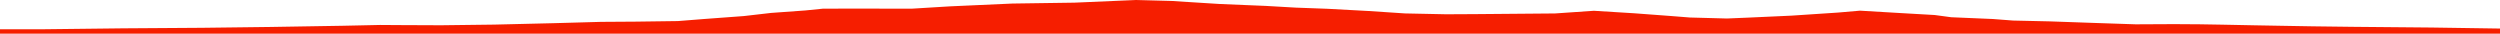 <?xml version="1.0" encoding="iso-8859-1"?>
<!DOCTYPE svg PUBLIC "-//W3C//DTD SVG 1.0//EN"
"http://www.w3.org/TR/2001/
REC-SVG-20010904/DTD/svg10.dtd">

<svg viewBox="0 0 51991.261 700.621" preserveAspectRatio="none" xmlns="http://www.w3.org/2000/svg" xmlns:xlink="http://www.w3.org/1999/xlink">
  <polygon points="0,700.621 0,608.305  907.578,608.305 2565.979,589.247 4206.921,578.053 5624.815,560.611 7120.108,536.007 7902.6,519.137 8314.363,521.858 9173.248,525.415 10275.133,511.81 11510.195,482.186 12498.257,454.666 13218.529,449.885 14098.875,438.17 14629.701,396.104 15469.845,333.963 16036.965,268.662 16747.15,217.464 17119.957,179.759 17880.776,179.237 18967.49,180.141 19756.784,132.051 21054.282,73.874 22345.249,55.222 23625.369,0 24360.229,19.838 25369.222,83.169 26323.759,122.824 26949.229,158.625 27604.593,182.656 28463.907,229.113 29219.946,279.209 30073.443,296.842 30667.719,293.853 32341.486,279.608 33147.247,224.27 33984.218,275.983 34762.768,333.926 35143.502,364.135 35914.276,384.841 36376.585,365.52 37254.365,325.426 38224.495,261.284 38680.796,221.948 39522.727,271.592 40234.803,312.34 40579.291,358.546 41443.363,395.251 41865.369,427.439 42628.766,444.6 43489.715,474.779 44413.415,505.782 45216.54,501.764 45755.086,505.343 46208.695,512.879 46877.044,526.152 47485.667,537.069 48094.203,547.524 48936.65,557.97 50564.95,572.487 51991.261,593.741  51991.261,700.621" style="fill:#f61e00;stroke-width:1" />
</svg>